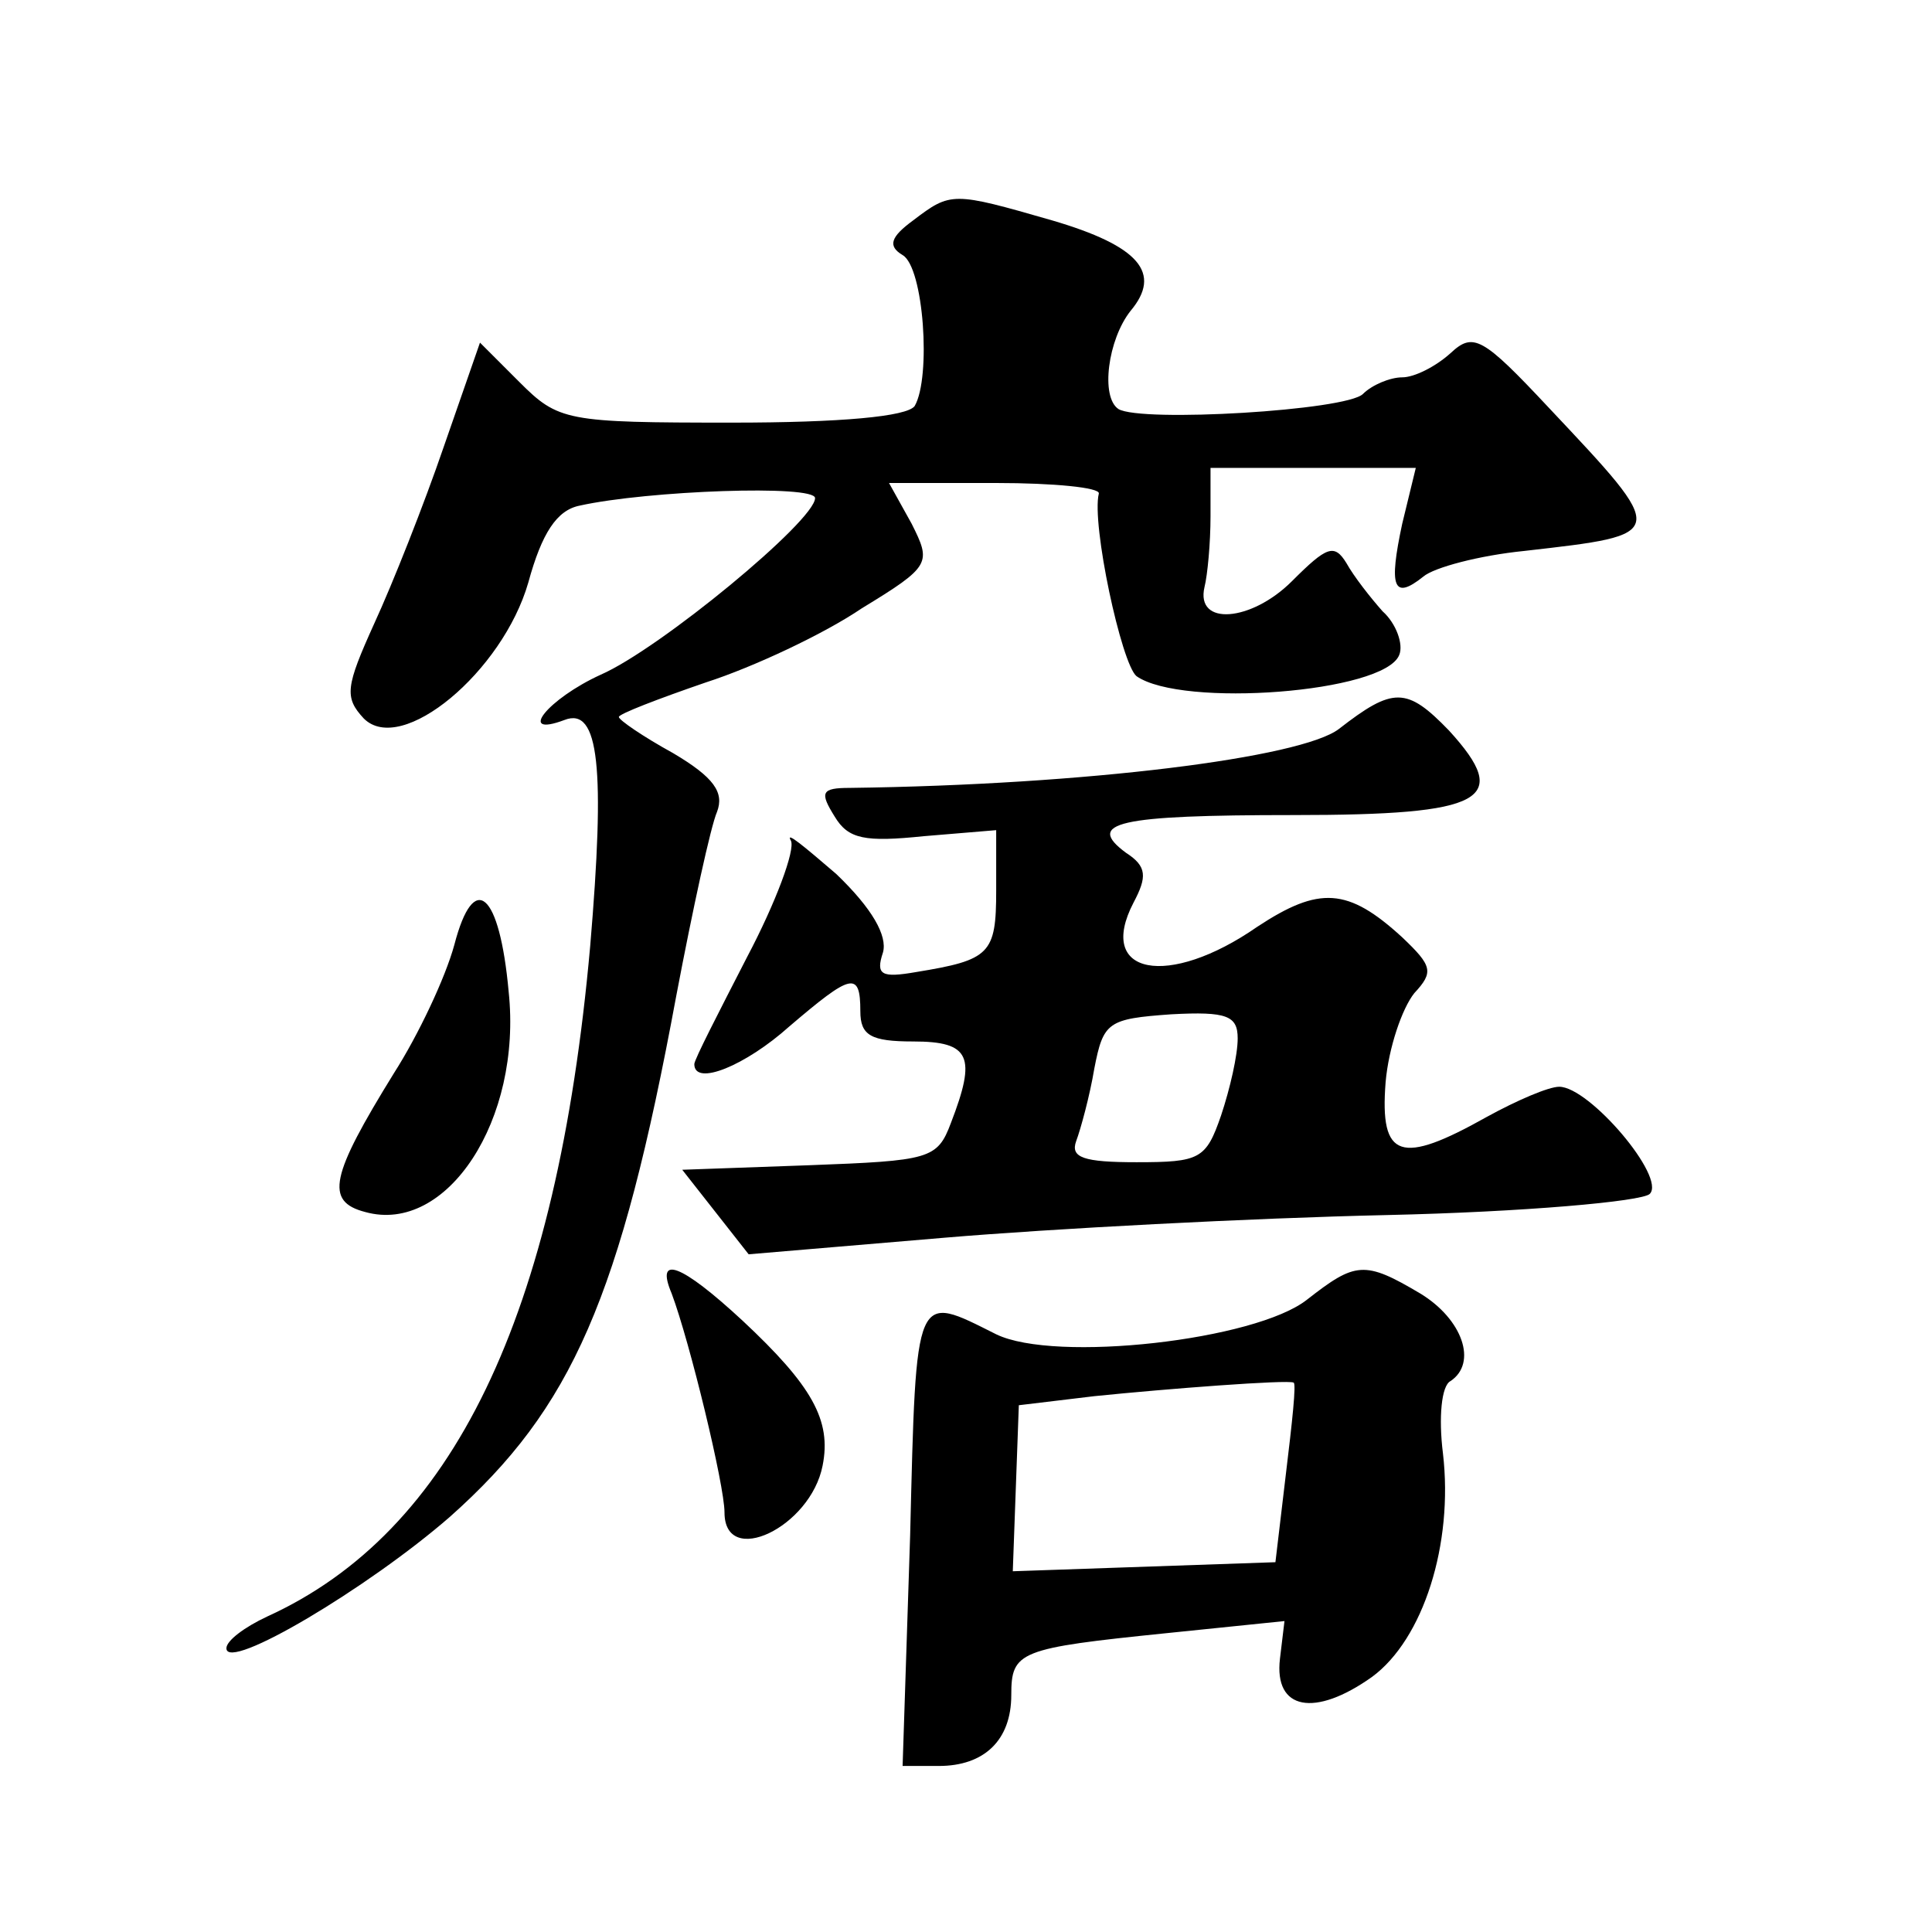 <?xml version="1.0" standalone="no"?>
<!DOCTYPE svg PUBLIC "-//W3C//DTD SVG 20010904//EN"
 "http://www.w3.org/TR/2001/REC-SVG-20010904/DTD/svg10.dtd">
<svg version="1.0" xmlns="http://www.w3.org/2000/svg"
 width="128pt" height="128pt" viewBox="0 0 128 128"
 preserveAspectRatio="xMidYMid meet">
<g transform="translate(0,128) scale(0.1,-0.1)"
fill="#0" stroke="none">
<path d="M605 1134 c-15 -11 -17 -17 -7 -23 14 -8 19 -81 8 -100 -5 -7 -49 -11
-121 -11 -110 0 -115 1 -141 27 l-26 26 -24 -69 c-13 -38 -34 -91 -46 -117 -19
-42 -20 -49 -7 -63 25 -25 92 31 109 90 9 33 19 48 34 51 45 10 156 14 156 5 0
-15 -103 -100 -142 -117 -35 -16 -56 -42 -24 -30 23 9 27 -32 17 -150 -22 -246
-91 -388 -214 -444 -15 -7 -27 -16 -27 -21 0 -16 94 40 148 87 81 72 113 145 150
345 11 58 23 113 27 122 5 13 -2 23 -29 39 -20 11 -36 22 -36 24 0 2 26 12 58 23
31 10 78 32 103 49 46 28 46 30 33 56 l-15 27 71 0 c38 0 69 -3 68 -7 -5 -20 15
-113 25 -121 30 -21 164 -11 174 14 3 7 -2 21 -11 29 -8 9 -19 23 -24 32 -8 13
-13 11 -36 -12 -27 -27 -64 -30 -58 -4 2 8 4 29 4 47 l0 32 68 0 68 0 -9 -37 c-9
-42 -6 -51 14 -35 7 6 37 14 67 17 96 11 96 10 16 95 -44 47 -50 50 -65 36 -10
-9 -24 -16 -32 -16 -8 0 -20 -5 -26 -11 -11 -11 -147 -19 -162 -10 -12 8 -7 46
8 65 21 25 6 43 -52 60 -66 19 -67 19 -92 0z M887 797 c-25 -19 -167 -37 -324 -39
-19 0 -20 -3 -10 -19 9 -15 20 -17 59 -13 l48 4 0 -40 c0 -42 -4 -46 -53 -54 -23
-4 -27 -2 -22 13 3 11 -7 29 -31 52 -21 18 -34 29 -30 22 3 -6 -10 -41 -29 -77
-19 -37 -35 -68 -35 -71 0 -15 34 -1 63 25 41 35 47 37 47 10 0 -16 7 -20 35 -20
38 0 42 -10 25 -54 -9 -24 -14 -25 -94 -28 l-84 -3 22 -28 22 -28 130 11 c71 6
203 13 293 15 90 2 169 9 174 14 11 11 -40 71 -60 71 -7 0 -28 -9 -48 -20 -57 -32
-71 -28 -67 23 2 23 11 49 19 59 13 14 12 18 -8 37 -36 33 -55 34 -96 7 -59 -41
-107 -32 -82 16 9 17 9 24 -5 33 -27 20 -6 25 111 25 127 0 145 10 103 56 -28 29
-37 29 -73 1z m-67 -205 c0 -11 -5 -33 -11 -51 -10 -29 -14 -31 -56 -31 -35 0 -44
3 -40 14 3 8 9 30 12 48 6 31 9 33 51 36 37 2 44 -1 44 -16z M301 654 c-6 -22 -24
-60 -40 -85 -42 -68 -46 -85 -19 -92 54 -15 104 61 95 146 -6 66 -23 81 -36 31z
M445 423 c12 -32 35 -127 35 -145 0 -37 57 -10 65 31 6 30 -7 53 -53 96 -41 38
-58 44 -47 18z M866 419 c-34 -27 -167 -42 -206 -23 -54 27 -53 31 -57 -133 l-5
-153 24 0 c30 0 48 17 48 47 0 29 5 31 103 41 l78 8 -3 -25 c-4 -34 23 -39 61 -12
34 25 54 88 47 148 -3 24 -1 45 5 48 18 12 8 41 -20 58 -37 22 -43 21 -75 -4z m-14
-115 l-7 -59 -87 -3 -87 -3 2 55 2 55 50 6 c49 5 128 11 132 9 2 0 -1 -27 -5 -60z"/>
</g>
</svg>
